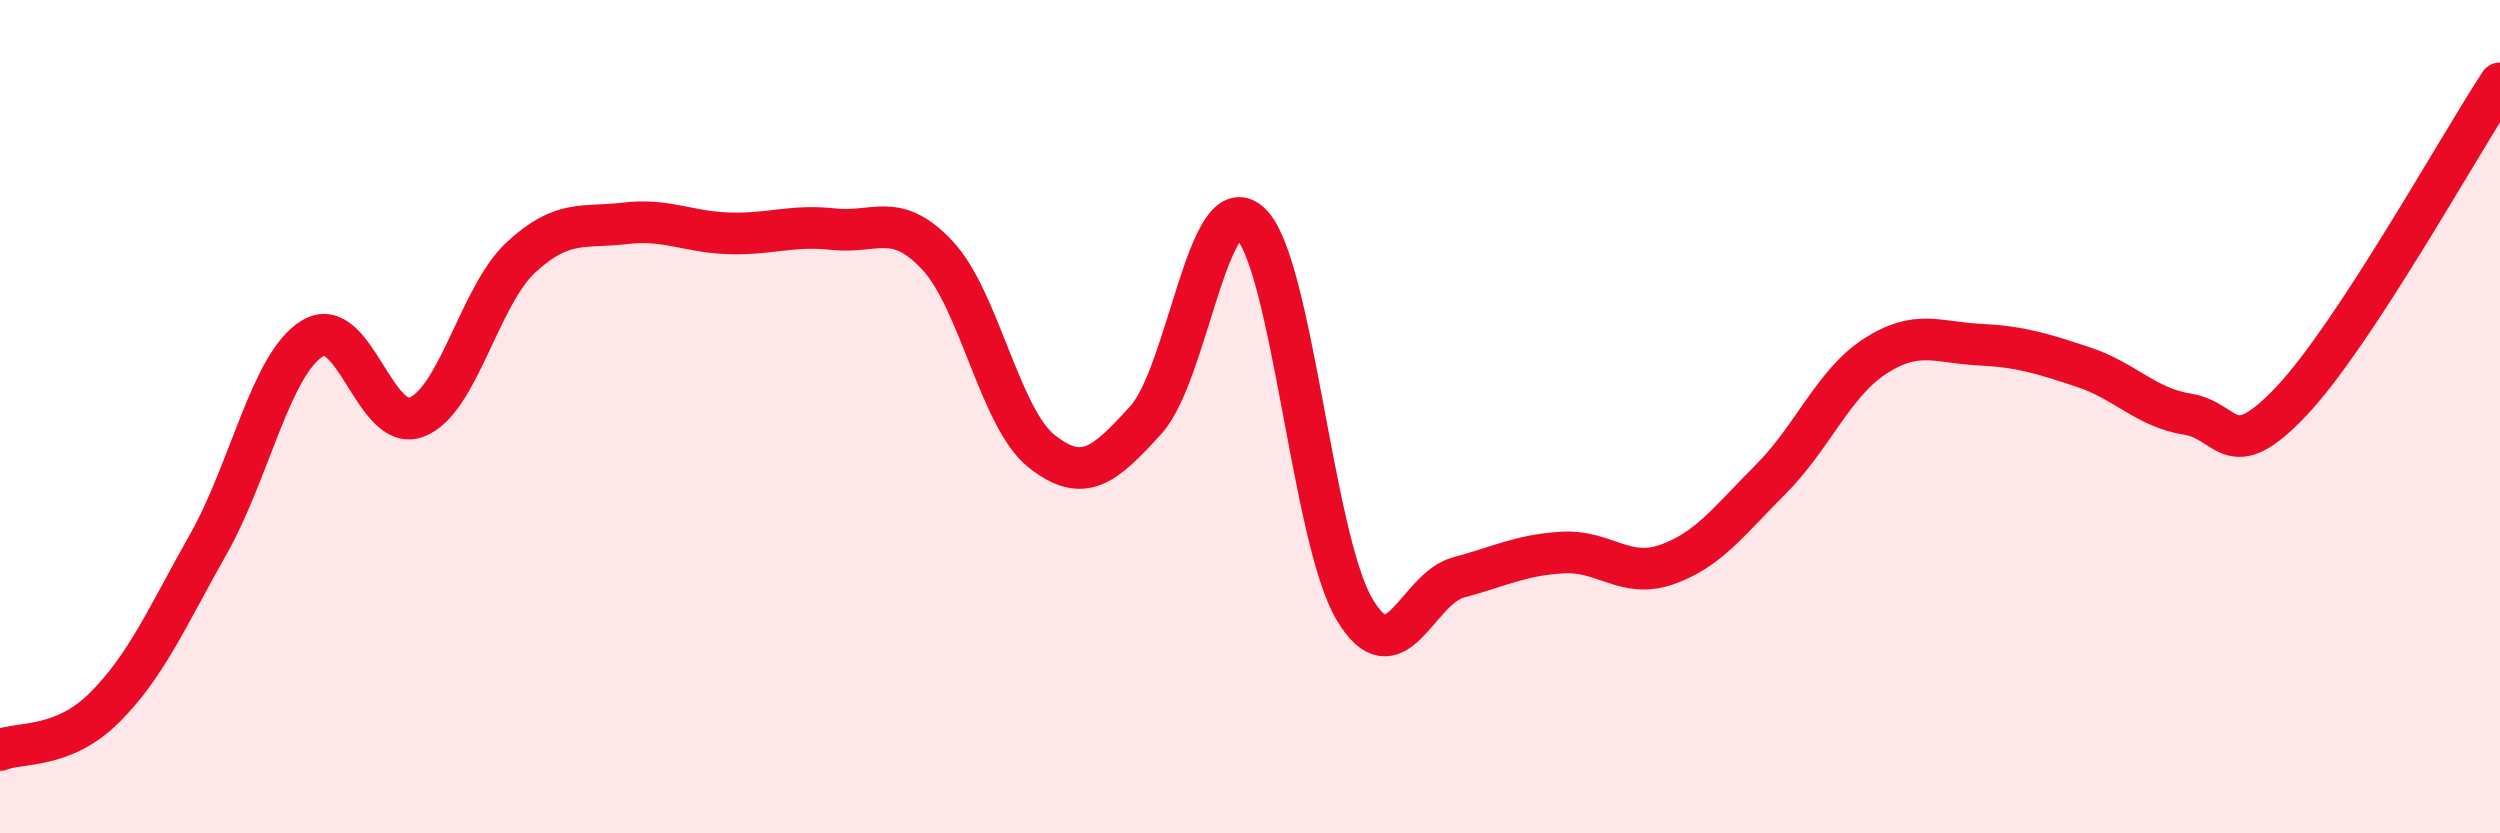 
    <svg width="60" height="20" viewBox="0 0 60 20" xmlns="http://www.w3.org/2000/svg">
      <path
        d="M 0,18 C 0.5,17.8 1.5,17.98 2.5,16.99 C 3.5,16 4,14.83 5,13.06 C 6,11.29 6.5,8.73 7.5,8.12 C 8.5,7.51 9,10.4 10,10.01 C 11,9.62 11.5,7.11 12.5,6.18 C 13.5,5.25 14,5.48 15,5.36 C 16,5.24 16.5,5.57 17.5,5.6 C 18.5,5.63 19,5.39 20,5.5 C 21,5.61 21.5,5.06 22.5,6.13 C 23.5,7.2 24,10.04 25,10.83 C 26,11.62 26.5,11.18 27.5,10.08 C 28.5,8.98 29,4.44 30,5.35 C 31,6.26 31.5,12.91 32.5,14.61 C 33.5,16.31 34,14.13 35,13.86 C 36,13.59 36.5,13.32 37.5,13.26 C 38.5,13.2 39,13.9 40,13.55 C 41,13.2 41.5,12.5 42.5,11.5 C 43.5,10.5 44,9.2 45,8.55 C 46,7.9 46.5,8.22 47.5,8.27 C 48.5,8.32 49,8.48 50,8.81 C 51,9.14 51.5,9.78 52.5,9.94 C 53.5,10.1 53.5,11.21 55,9.62 C 56.5,8.03 59,3.52 60,2L60 20L0 20Z"
        fill="#EB0A25"
        opacity="0.1"
        stroke-linecap="round"
        stroke-linejoin="round"
      />
      <path
        d="M 0,18 C 0.5,17.8 1.5,17.98 2.5,16.99 C 3.5,16 4,14.83 5,13.06 C 6,11.29 6.5,8.73 7.5,8.12 C 8.5,7.51 9,10.4 10,10.01 C 11,9.62 11.5,7.11 12.5,6.18 C 13.5,5.25 14,5.48 15,5.36 C 16,5.24 16.5,5.57 17.5,5.6 C 18.5,5.63 19,5.39 20,5.5 C 21,5.61 21.5,5.06 22.5,6.13 C 23.5,7.2 24,10.04 25,10.83 C 26,11.62 26.5,11.18 27.5,10.08 C 28.5,8.98 29,4.44 30,5.35 C 31,6.26 31.5,12.91 32.5,14.61 C 33.5,16.31 34,14.13 35,13.86 C 36,13.59 36.5,13.32 37.5,13.26 C 38.5,13.2 39,13.9 40,13.55 C 41,13.2 41.5,12.5 42.5,11.5 C 43.5,10.5 44,9.2 45,8.55 C 46,7.9 46.5,8.22 47.5,8.27 C 48.5,8.32 49,8.48 50,8.81 C 51,9.14 51.5,9.78 52.5,9.94 C 53.5,10.1 53.5,11.21 55,9.62 C 56.5,8.03 59,3.52 60,2"
        stroke="#EB0A25"
        stroke-width="1"
        fill="none"
        stroke-linecap="round"
        stroke-linejoin="round"
      />
    </svg>
  
